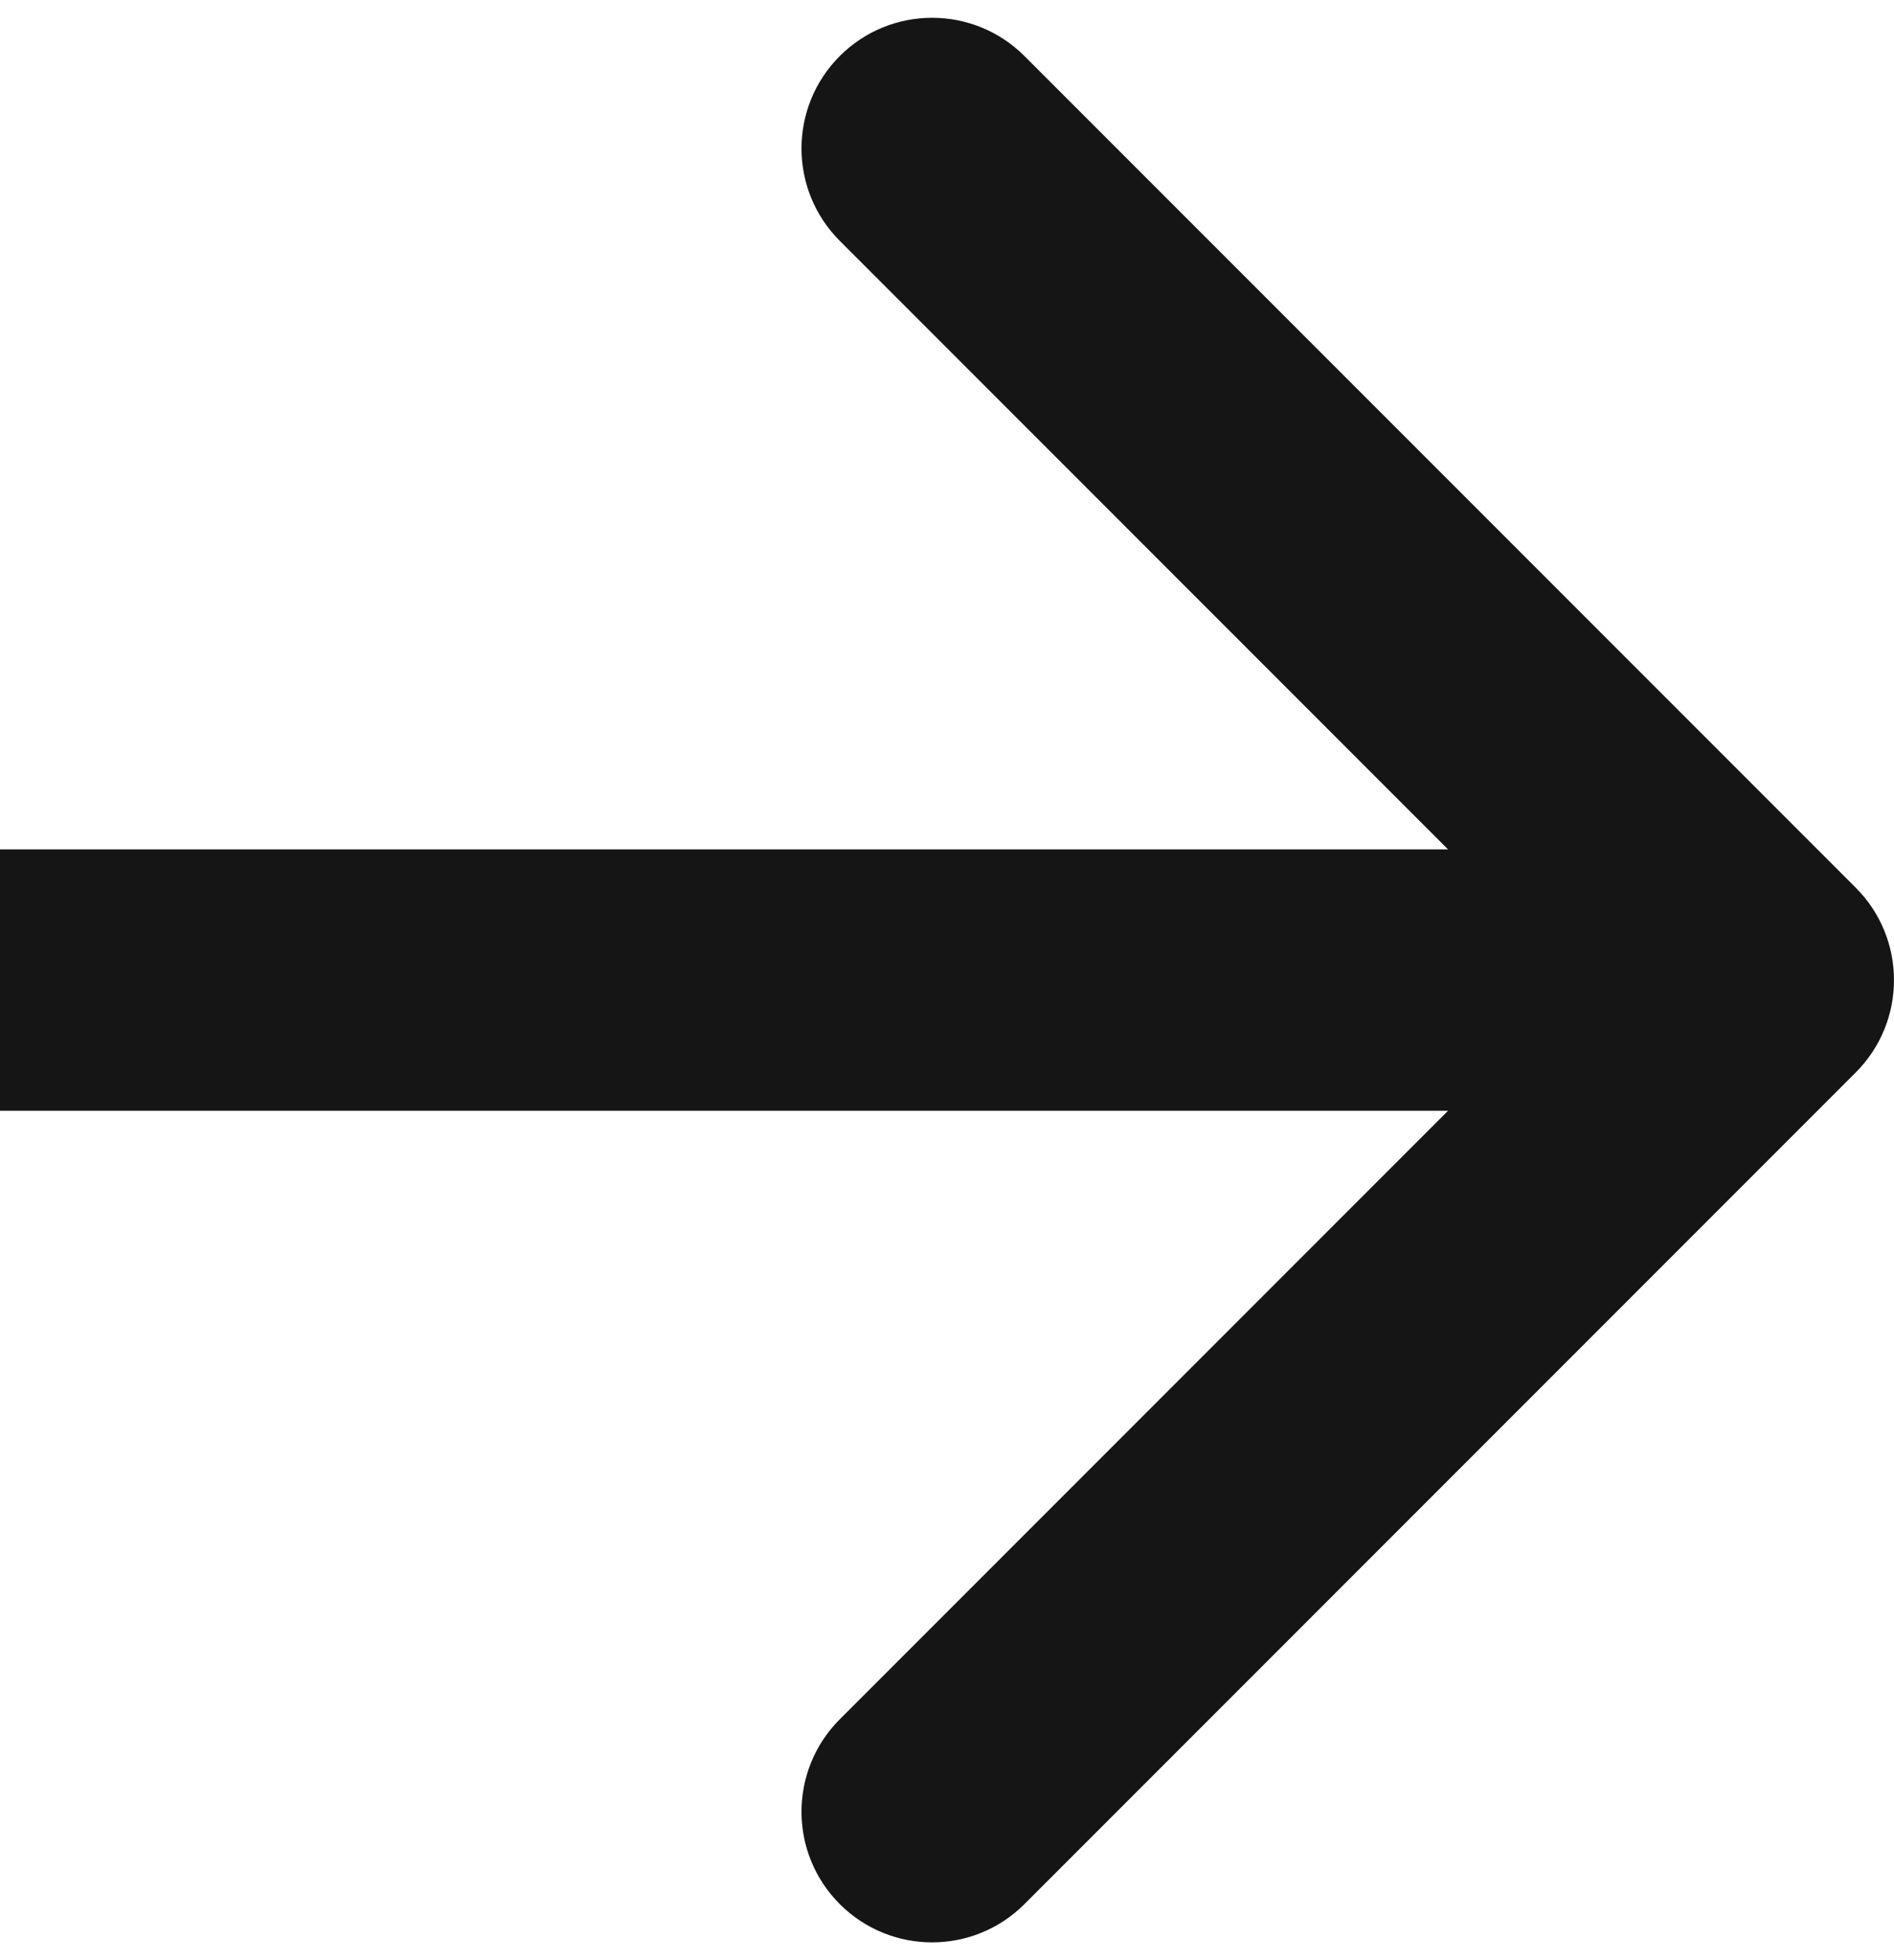 <?xml version="1.0" encoding="UTF-8"?> <svg xmlns="http://www.w3.org/2000/svg" width="29" height="30" viewBox="0 0 29 30" fill="none"><path fill-rule="evenodd" clip-rule="evenodd" d="M15.686 0.858L28.414 13.586C29.195 14.367 29.195 15.633 28.414 16.414L15.686 29.142C14.905 29.923 13.639 29.923 12.858 29.142C12.077 28.361 12.077 27.095 12.858 26.314L22.172 17L6.58081e-07 17L5.0072e-07 13L22.172 13L12.858 3.686C12.077 2.905 12.077 1.639 12.858 0.858C13.639 0.077 14.905 0.077 15.686 0.858Z" fill="#151515"></path></svg> 
